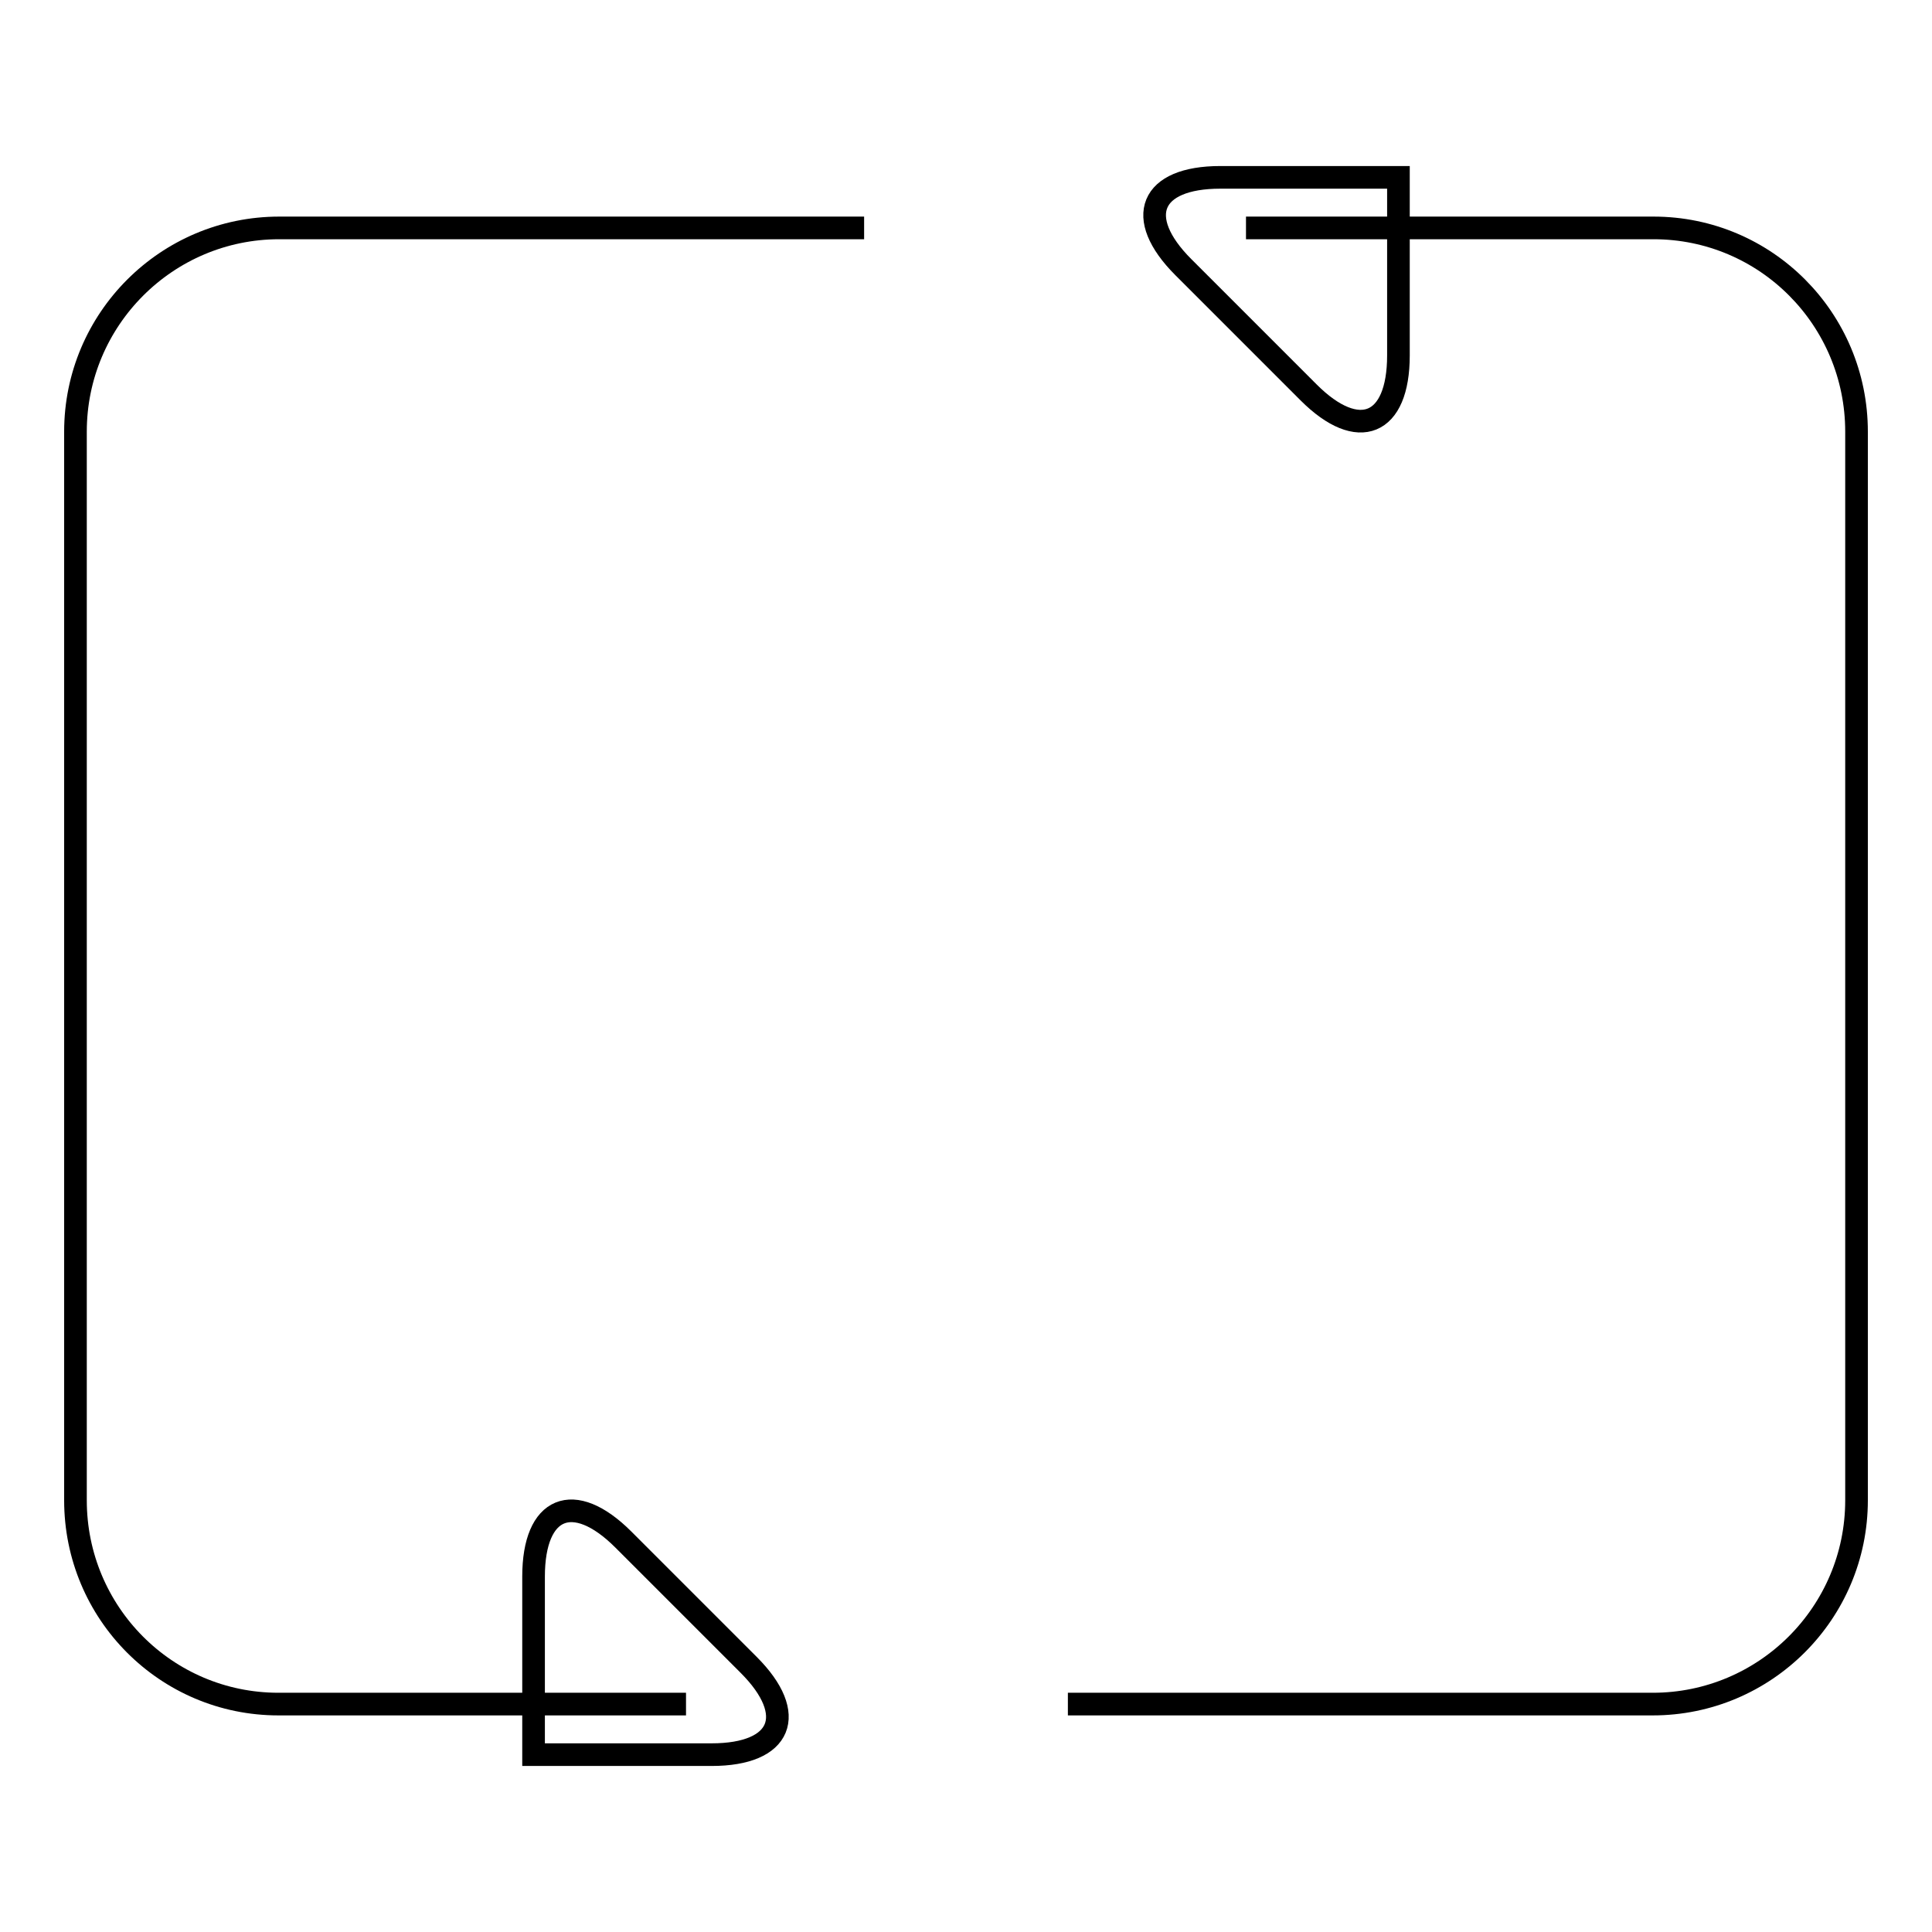 <?xml version="1.0" encoding="utf-8"?>
<!-- Svg Vector Icons : http://www.onlinewebfonts.com/icon -->
<!DOCTYPE svg PUBLIC "-//W3C//DTD SVG 1.1//EN" "http://www.w3.org/Graphics/SVG/1.1/DTD/svg11.dtd">
<svg version="1.1" xmlns="http://www.w3.org/2000/svg" xmlns:xlink="http://www.w3.org/1999/xlink" x="0px" y="0px" viewBox="0 0 256 256" enable-background="new 0 0 256 256" xml:space="preserve">
<g><g><path stroke-width="3" fill-opacity="0" stroke="#000000"  d="M165.1,30.2c0,0,12.1,0,27,0h27c14.9,0,26.9,12.1,26.9,27v141.6c0,14.9-12.1,27-27,27h-77.5"/><path stroke-width="3" fill-opacity="0" stroke="#000000"  d="M90.9,225.8c0,0-12.1,0-27,0h-27c-14.9,0-26.9-12.1-26.9-27V57.2c0-14.9,12.1-27,27-27h77.5"/><path stroke-width="3" fill-opacity="0" stroke="#000000"  d="M156.8,35.4c-6.6-6.6-4.4-11.9,4.9-11.9h23.6v23.6c0,9.3-5.3,11.5-11.9,4.9L156.8,35.4z"/><path stroke-width="3" fill-opacity="0" stroke="#000000"  d="M99.2,220.6c6.6,6.6,4.4,11.9-4.9,11.9H70.7v-23.6c0-9.3,5.3-11.5,11.9-4.9L99.2,220.6z"/></g></g>
</svg>